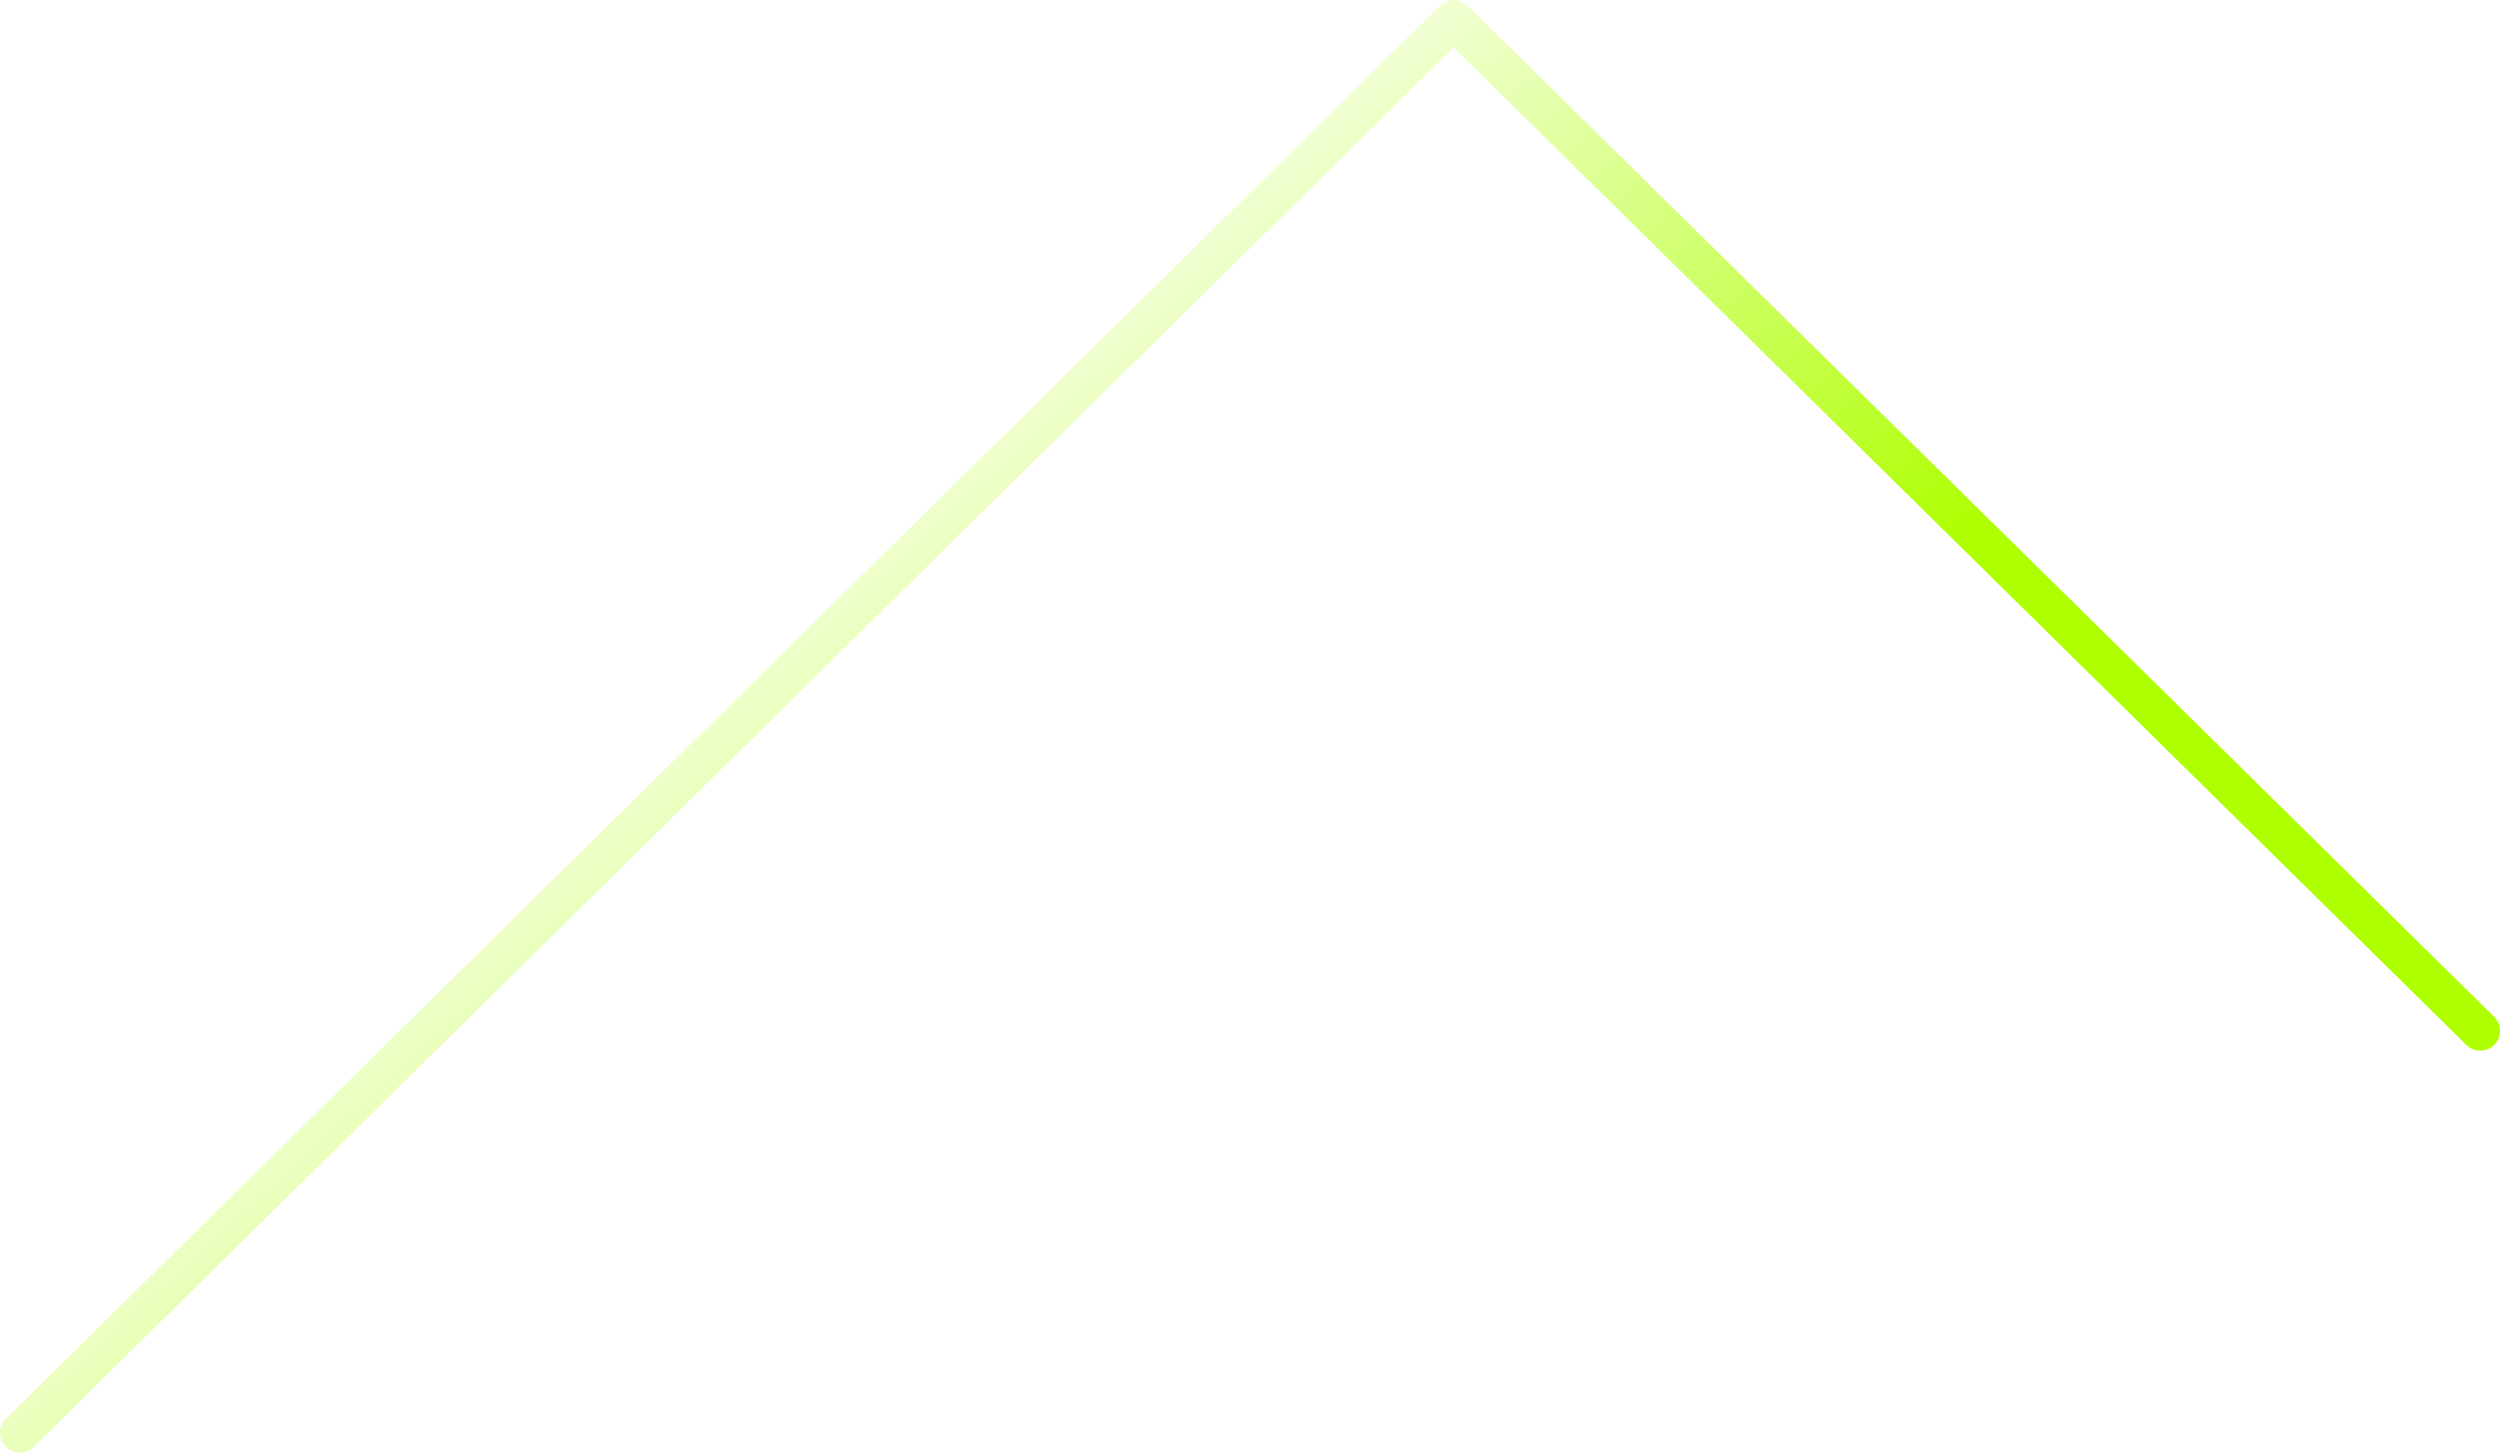 <svg width="253" height="147" viewBox="0 0 253 147" fill="none" xmlns="http://www.w3.org/2000/svg">
<path d="M251 104.327L147.115 2L2 145" stroke="url(#paint0_linear)" stroke-width="4" stroke-miterlimit="10" stroke-linecap="round" stroke-linejoin="round"/>
<defs>
<linearGradient id="paint0_linear" x1="176.198" y1="76" x2="85.008" y2="-22.934" gradientUnits="userSpaceOnUse">
<stop stop-color="#aeff00"/>
<stop offset="0.682" stop-color="#aeff00" stop-opacity="0"/>
</linearGradient>
</defs>
</svg>
